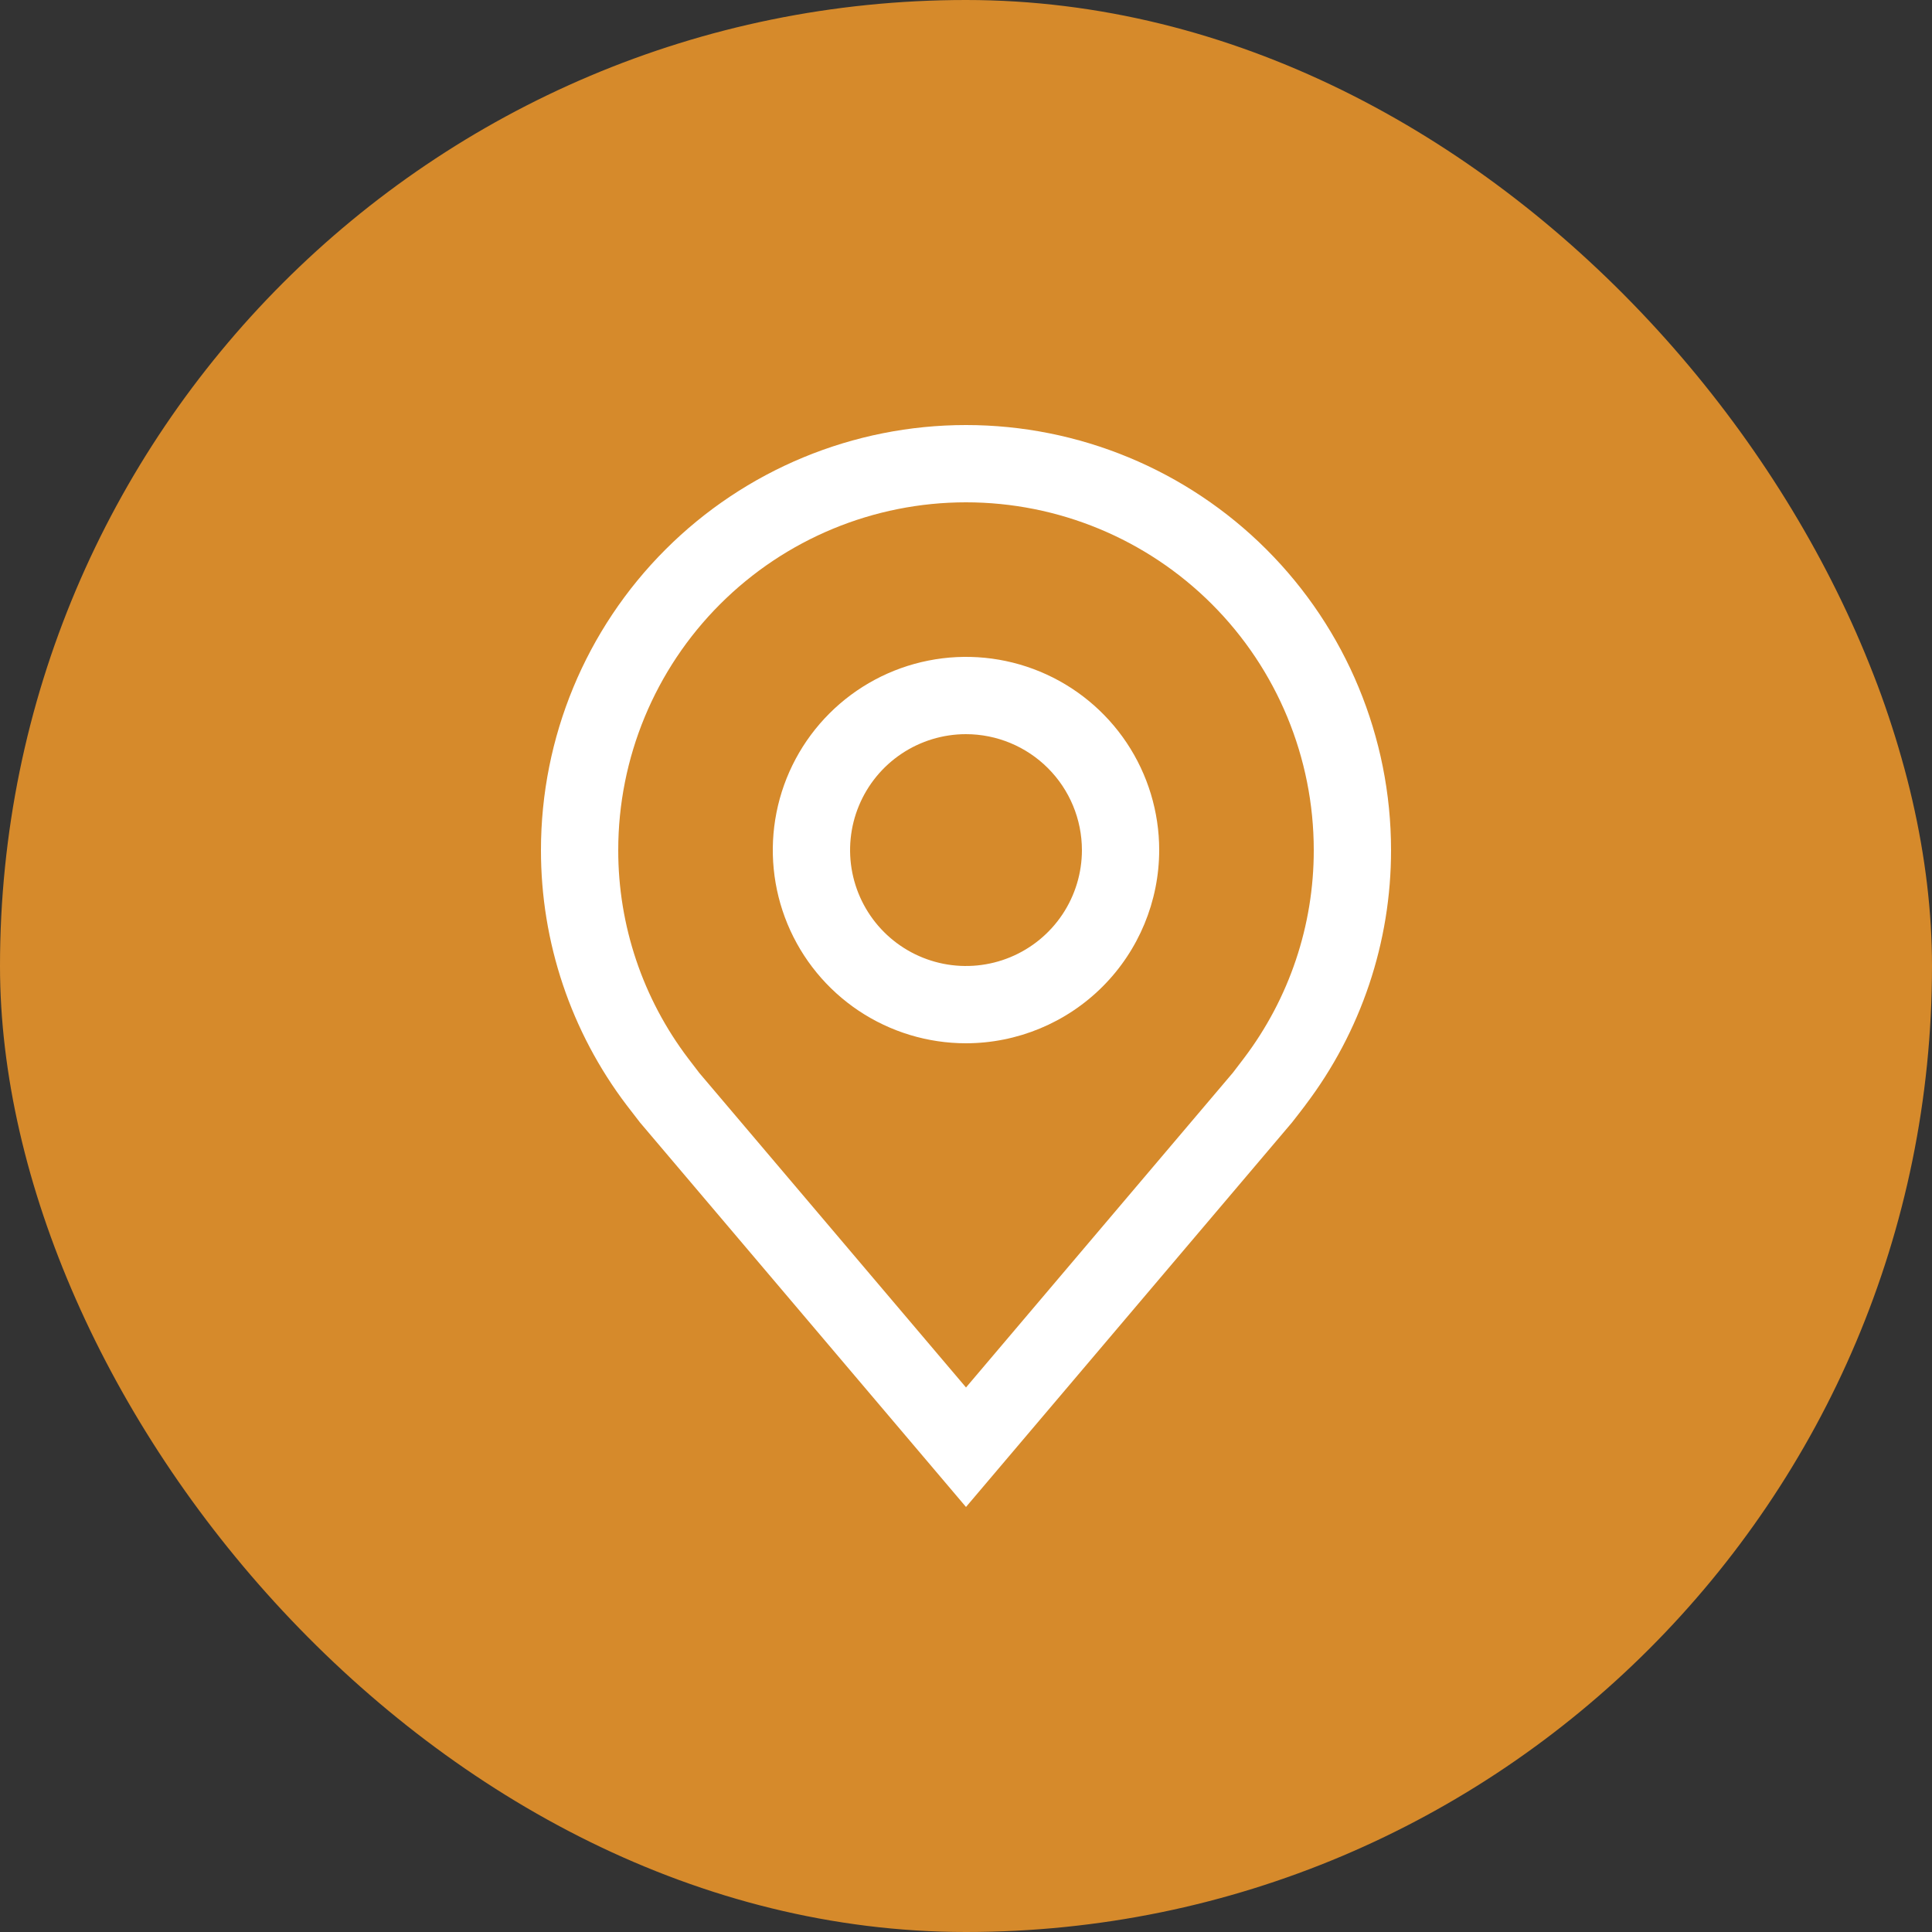 <svg width="100" height="100" viewBox="0 0 100 100" fill="none" xmlns="http://www.w3.org/2000/svg">
<rect x="0" y="0" width="100" height="100" fill="#333333" stroke="none"/>
<rect width="100" height="100" rx="50" fill="#D68A2B"/>
<path d="M50 54C48.022 54 46.089 53.413 44.444 52.315C42.8 51.216 41.518 49.654 40.761 47.827C40.004 46 39.806 43.989 40.192 42.049C40.578 40.109 41.53 38.328 42.929 36.929C44.328 35.53 46.109 34.578 48.049 34.192C49.989 33.806 52 34.004 53.827 34.761C55.654 35.518 57.216 36.8 58.315 38.444C59.413 40.089 60 42.022 60 44C59.997 46.651 58.942 49.193 57.068 51.068C55.193 52.942 52.651 53.997 50 54ZM50 38C48.813 38 47.653 38.352 46.667 39.011C45.68 39.67 44.911 40.608 44.457 41.704C44.003 42.8 43.884 44.007 44.115 45.17C44.347 46.334 44.918 47.404 45.757 48.243C46.596 49.082 47.666 49.653 48.83 49.885C49.993 50.116 51.2 49.997 52.296 49.543C53.392 49.089 54.33 48.32 54.989 47.333C55.648 46.347 56 45.187 56 44C55.998 42.409 55.366 40.884 54.241 39.759C53.116 38.634 51.591 38.002 50 38Z" fill="white"/>
<path d="M50 78L33.128 58.102C32.894 57.803 32.662 57.503 32.432 57.2C29.551 53.403 27.995 48.766 28 44C28 38.165 30.318 32.569 34.444 28.444C38.569 24.318 44.165 22 50 22C55.835 22 61.431 24.318 65.556 28.444C69.682 32.569 72 38.165 72 44C72.005 48.764 70.449 53.398 67.57 57.194L67.568 57.2C67.568 57.2 66.968 57.988 66.878 58.094L50 78ZM35.626 54.79C35.626 54.79 36.092 55.406 36.198 55.538L50 71.816L63.82 55.516C63.908 55.406 64.376 54.786 64.378 54.784C66.732 51.682 68.005 47.894 68 44C68 39.226 66.104 34.648 62.728 31.272C59.352 27.896 54.774 26 50 26C45.226 26 40.648 27.896 37.272 31.272C33.896 34.648 32 39.226 32 44C31.995 47.897 33.269 51.687 35.626 54.79Z" fill="white"/>
</svg>
